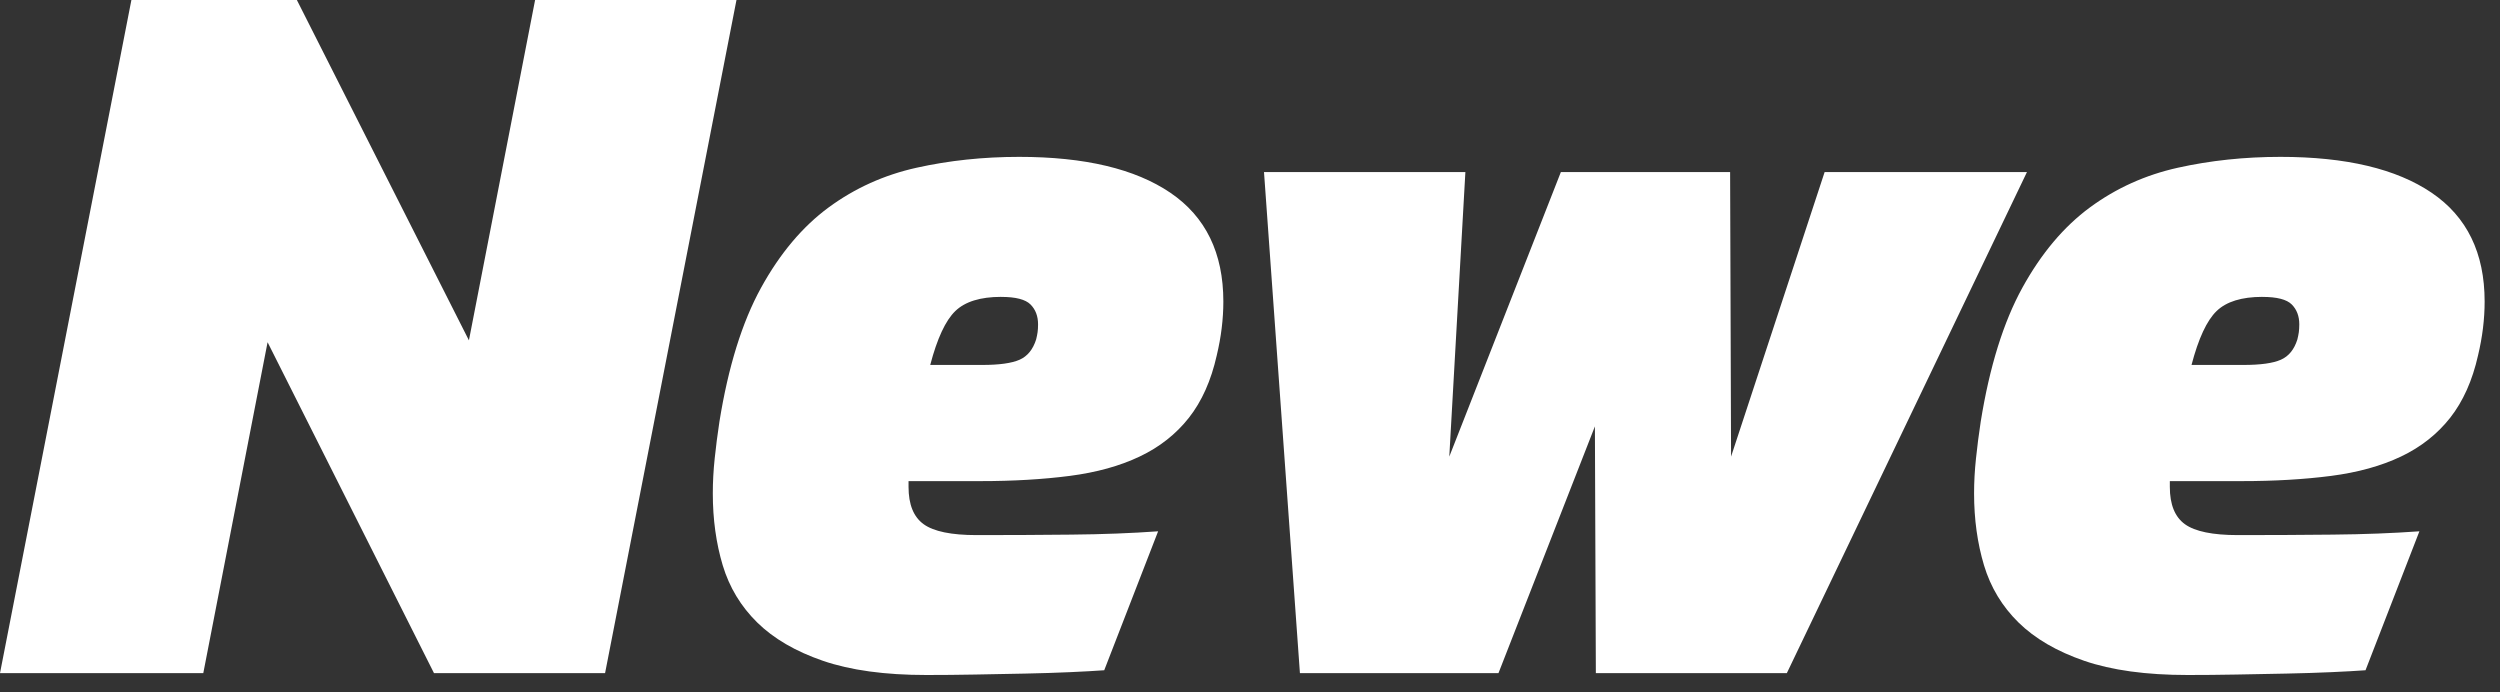 <svg xmlns="http://www.w3.org/2000/svg" width="130" height="36" viewBox="0 0 130 36"><rect x="0" y="0" width="130" height="36" fill="#333333" stroke="none"/><g><path d="M13.914 17.797L10.571 35.004H0L6.833 0H15.437L24.384 17.698L27.825 0H38.297L31.464 35.002H22.567L13.914 17.795V17.797Z" fill="#ffffffaa"></path><path d="M47.244 25.023V25.317C47.244 26.235 47.506 26.882 48.032 27.26C48.555 27.637 49.473 27.825 50.784 27.825C52.423 27.825 54.06 27.818 55.7 27.8C57.339 27.785 58.847 27.726 60.222 27.628L57.42 34.853C56.961 34.886 56.371 34.92 55.65 34.952C54.929 34.984 54.152 35.009 53.315 35.026C52.478 35.041 51.611 35.058 50.71 35.076C49.809 35.093 48.965 35.1 48.177 35.1C46.015 35.1 44.22 34.853 42.793 34.362C41.366 33.871 40.228 33.207 39.376 32.37C38.525 31.533 37.927 30.543 37.581 29.395C37.238 28.247 37.066 27.003 37.066 25.66C37.066 25.07 37.098 24.465 37.164 23.84C37.228 23.218 37.312 22.579 37.411 21.922C37.87 19.071 38.591 16.753 39.574 14.965C40.556 13.181 41.729 11.788 43.089 10.786C44.45 9.786 45.973 9.097 47.661 8.722C49.35 8.347 51.127 8.157 52.996 8.157C56.406 8.157 59.027 8.779 60.862 10.025C62.696 11.272 63.614 13.156 63.614 15.679C63.614 16.597 63.498 17.53 63.271 18.481C62.977 19.792 62.493 20.873 61.822 21.725C61.151 22.576 60.299 23.248 59.264 23.739C58.232 24.231 57.02 24.566 55.626 24.747C54.233 24.927 52.683 25.018 50.979 25.018H47.244V25.023ZM52.061 15.437C50.979 15.437 50.184 15.684 49.676 16.175C49.167 16.666 48.733 17.602 48.372 18.977H51.076C51.959 18.977 52.606 18.888 53.019 18.706C53.428 18.525 53.715 18.172 53.88 17.649C53.912 17.518 53.937 17.395 53.954 17.281C53.971 17.168 53.979 17.027 53.979 16.864C53.979 16.439 53.848 16.094 53.586 15.832C53.325 15.57 52.816 15.439 52.063 15.439L52.061 15.437Z" fill="#ffffffaa"></path><path d="M82.935 22.172L77.921 35.002H67.596L65.728 8.947H76.2L75.363 23.744L81.165 8.947H89.966L90.015 23.744L94.881 8.947H105.402L92.916 35.002H82.984L82.935 22.172Z" fill="#ffffffaa"></path><path d="M112.831 25.023V25.317C112.831 26.235 113.093 26.882 113.618 27.26C114.142 27.637 115.06 27.825 116.371 27.825C118.01 27.825 119.647 27.818 121.286 27.8C122.926 27.785 124.431 27.726 125.809 27.628L123.007 34.853C122.548 34.886 121.958 34.92 121.237 34.952C120.516 34.984 119.738 35.009 118.902 35.026C118.065 35.041 117.198 35.058 116.297 35.076C115.396 35.093 114.552 35.1 113.764 35.1C111.601 35.1 109.807 34.853 108.38 34.362C106.955 33.871 105.815 33.207 104.963 32.37C104.111 31.533 103.514 30.543 103.168 29.395C102.825 28.247 102.652 27.003 102.652 25.66C102.652 25.07 102.684 24.465 102.751 23.84C102.815 23.218 102.899 22.579 102.998 21.922C103.457 19.071 104.178 16.753 105.161 14.965C106.143 13.181 107.316 11.788 108.676 10.786C110.036 9.786 111.56 9.097 113.248 8.722C114.937 8.347 116.714 8.157 118.583 8.157C121.992 8.157 124.614 8.779 126.448 10.025C128.283 11.272 129.201 13.156 129.201 15.679C129.201 16.597 129.085 17.53 128.858 18.481C128.564 19.792 128.078 20.873 127.409 21.725C126.737 22.576 125.886 23.248 124.854 23.739C123.822 24.231 122.607 24.566 121.215 24.747C119.822 24.927 118.272 25.018 116.569 25.018H112.833L112.831 25.023ZM117.647 15.437C116.566 15.437 115.771 15.684 115.263 16.175C114.754 16.666 114.32 17.602 113.959 18.977H116.662C117.549 18.977 118.195 18.888 118.605 18.706C119.015 18.525 119.301 18.172 119.464 17.649C119.496 17.518 119.521 17.395 119.538 17.281C119.553 17.168 119.563 17.027 119.563 16.864C119.563 16.439 119.432 16.094 119.171 15.832C118.909 15.57 118.4 15.439 117.647 15.439V15.437Z" fill="#ffffffaa"></path></g><defs><filter id="filter0_b_2002_13" x="-20" y="-20" width="169.201" height="75.1"></filter></defs></svg>